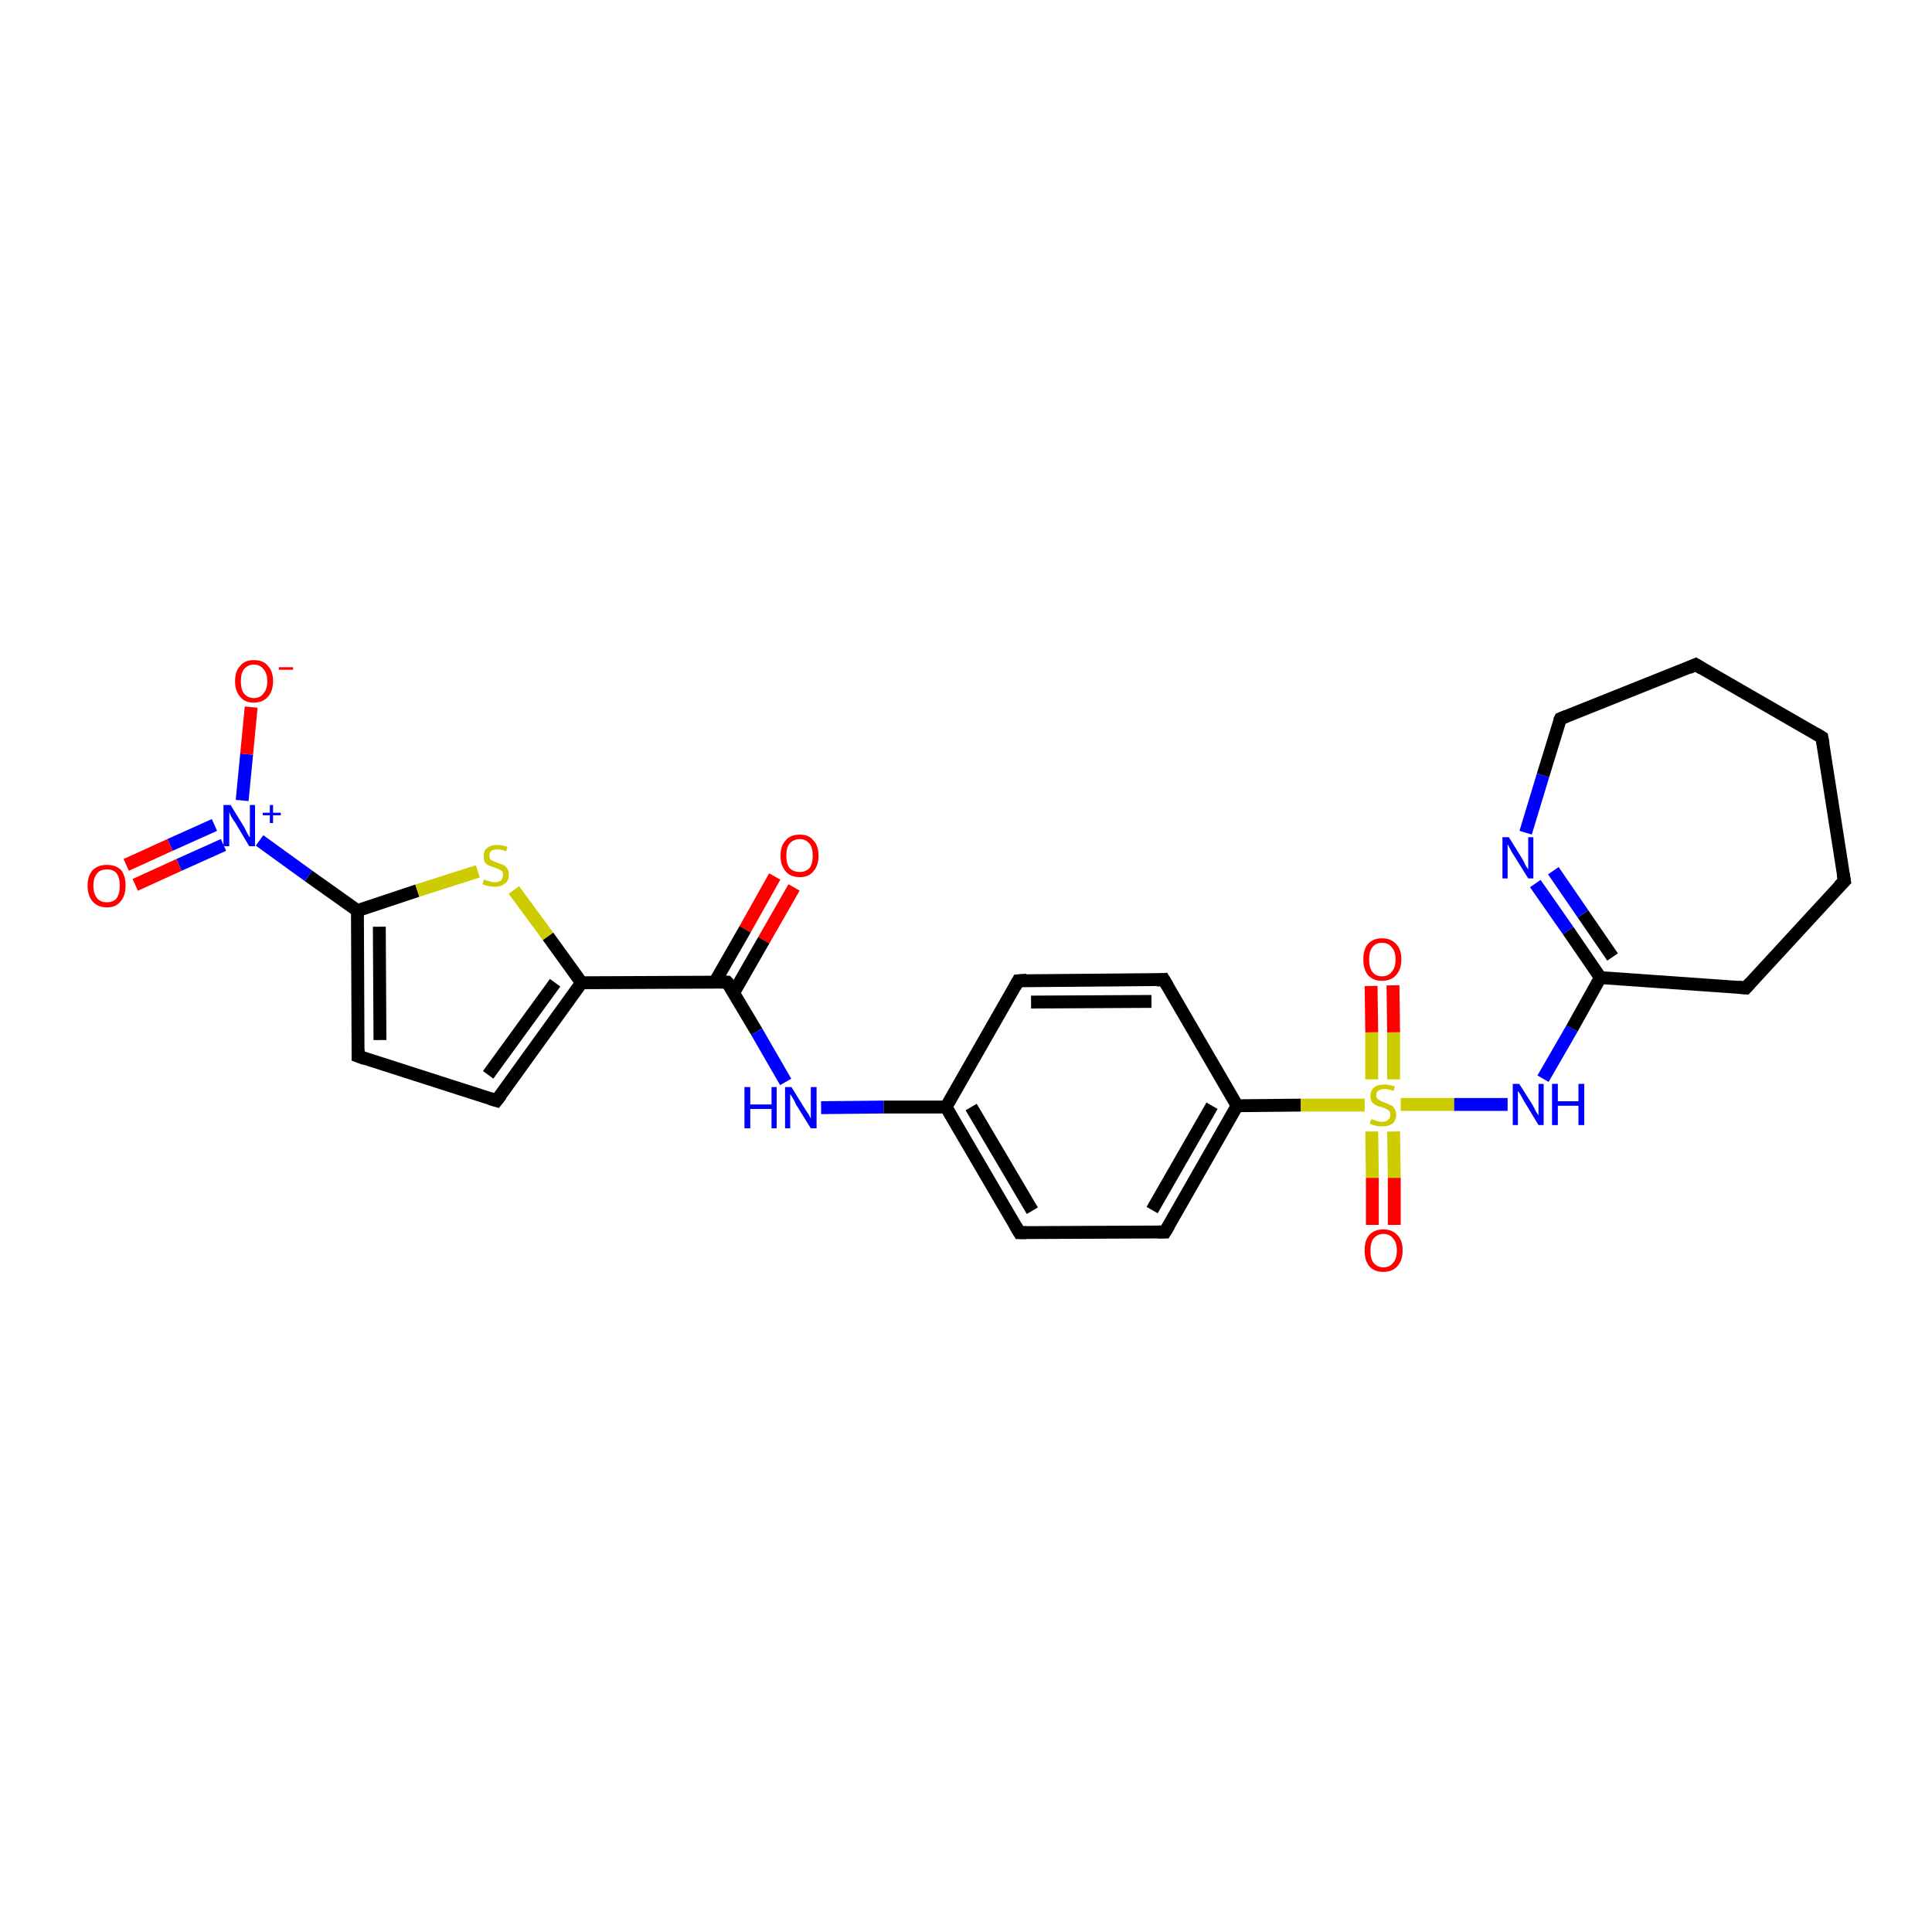 <?xml version='1.0' encoding='iso-8859-1'?>
<svg version='1.1' baseProfile='full'
              xmlns='http://www.w3.org/2000/svg'
                      xmlns:rdkit='http://www.rdkit.org/xml'
                      xmlns:xlink='http://www.w3.org/1999/xlink'
                  xml:space='preserve'
width='300px' height='300px' viewBox='0 0 300 300'>
<!-- END OF HEADER -->
<rect style='opacity:1.0;fill:#FFFFFF;stroke:none' width='300.0' height='300.0' x='0.0' y='0.0'> </rect>
<path class='bond-0 atom-0 atom-1' d='M 123.3,137.8 L 118.6,146.0' style='fill:none;fill-rule:evenodd;stroke:#FF0000;stroke-width:2.0px;stroke-linecap:butt;stroke-linejoin:miter;stroke-opacity:1' />
<path class='bond-0 atom-0 atom-1' d='M 118.6,146.0 L 113.9,154.2' style='fill:none;fill-rule:evenodd;stroke:#000000;stroke-width:2.0px;stroke-linecap:butt;stroke-linejoin:miter;stroke-opacity:1' />
<path class='bond-0 atom-0 atom-1' d='M 120.3,136.1 L 115.7,144.3' style='fill:none;fill-rule:evenodd;stroke:#FF0000;stroke-width:2.0px;stroke-linecap:butt;stroke-linejoin:miter;stroke-opacity:1' />
<path class='bond-0 atom-0 atom-1' d='M 115.7,144.3 L 111.0,152.5' style='fill:none;fill-rule:evenodd;stroke:#000000;stroke-width:2.0px;stroke-linecap:butt;stroke-linejoin:miter;stroke-opacity:1' />
<path class='bond-1 atom-1 atom-2' d='M 112.9,152.5 L 117.5,160.2' style='fill:none;fill-rule:evenodd;stroke:#000000;stroke-width:2.0px;stroke-linecap:butt;stroke-linejoin:miter;stroke-opacity:1' />
<path class='bond-1 atom-1 atom-2' d='M 117.5,160.2 L 122.0,168.0' style='fill:none;fill-rule:evenodd;stroke:#0000FF;stroke-width:2.0px;stroke-linecap:butt;stroke-linejoin:miter;stroke-opacity:1' />
<path class='bond-2 atom-2 atom-3' d='M 127.5,172.0 L 137.2,171.9' style='fill:none;fill-rule:evenodd;stroke:#0000FF;stroke-width:2.0px;stroke-linecap:butt;stroke-linejoin:miter;stroke-opacity:1' />
<path class='bond-2 atom-2 atom-3' d='M 137.2,171.9 L 146.9,171.9' style='fill:none;fill-rule:evenodd;stroke:#000000;stroke-width:2.0px;stroke-linecap:butt;stroke-linejoin:miter;stroke-opacity:1' />
<path class='bond-3 atom-3 atom-4' d='M 146.9,171.9 L 158.3,191.4' style='fill:none;fill-rule:evenodd;stroke:#000000;stroke-width:2.0px;stroke-linecap:butt;stroke-linejoin:miter;stroke-opacity:1' />
<path class='bond-3 atom-3 atom-4' d='M 150.8,171.9 L 160.3,188.0' style='fill:none;fill-rule:evenodd;stroke:#000000;stroke-width:2.0px;stroke-linecap:butt;stroke-linejoin:miter;stroke-opacity:1' />
<path class='bond-4 atom-4 atom-5' d='M 158.3,191.4 L 180.9,191.3' style='fill:none;fill-rule:evenodd;stroke:#000000;stroke-width:2.0px;stroke-linecap:butt;stroke-linejoin:miter;stroke-opacity:1' />
<path class='bond-5 atom-5 atom-6' d='M 180.9,191.3 L 192.1,171.7' style='fill:none;fill-rule:evenodd;stroke:#000000;stroke-width:2.0px;stroke-linecap:butt;stroke-linejoin:miter;stroke-opacity:1' />
<path class='bond-5 atom-5 atom-6' d='M 178.9,187.9 L 188.2,171.7' style='fill:none;fill-rule:evenodd;stroke:#000000;stroke-width:2.0px;stroke-linecap:butt;stroke-linejoin:miter;stroke-opacity:1' />
<path class='bond-6 atom-6 atom-7' d='M 192.1,171.7 L 202.0,171.6' style='fill:none;fill-rule:evenodd;stroke:#000000;stroke-width:2.0px;stroke-linecap:butt;stroke-linejoin:miter;stroke-opacity:1' />
<path class='bond-6 atom-6 atom-7' d='M 202.0,171.6 L 211.9,171.6' style='fill:none;fill-rule:evenodd;stroke:#CCCC00;stroke-width:2.0px;stroke-linecap:butt;stroke-linejoin:miter;stroke-opacity:1' />
<path class='bond-7 atom-7 atom-8' d='M 216.4,167.6 L 216.4,160.3' style='fill:none;fill-rule:evenodd;stroke:#CCCC00;stroke-width:2.0px;stroke-linecap:butt;stroke-linejoin:miter;stroke-opacity:1' />
<path class='bond-7 atom-7 atom-8' d='M 216.4,160.3 L 216.3,153.0' style='fill:none;fill-rule:evenodd;stroke:#FF0000;stroke-width:2.0px;stroke-linecap:butt;stroke-linejoin:miter;stroke-opacity:1' />
<path class='bond-7 atom-7 atom-8' d='M 213.0,167.6 L 213.0,160.3' style='fill:none;fill-rule:evenodd;stroke:#CCCC00;stroke-width:2.0px;stroke-linecap:butt;stroke-linejoin:miter;stroke-opacity:1' />
<path class='bond-7 atom-7 atom-8' d='M 213.0,160.3 L 212.9,153.1' style='fill:none;fill-rule:evenodd;stroke:#FF0000;stroke-width:2.0px;stroke-linecap:butt;stroke-linejoin:miter;stroke-opacity:1' />
<path class='bond-8 atom-7 atom-9' d='M 213.0,175.7 L 213.1,182.9' style='fill:none;fill-rule:evenodd;stroke:#CCCC00;stroke-width:2.0px;stroke-linecap:butt;stroke-linejoin:miter;stroke-opacity:1' />
<path class='bond-8 atom-7 atom-9' d='M 213.1,182.9 L 213.1,190.2' style='fill:none;fill-rule:evenodd;stroke:#FF0000;stroke-width:2.0px;stroke-linecap:butt;stroke-linejoin:miter;stroke-opacity:1' />
<path class='bond-8 atom-7 atom-9' d='M 216.4,175.7 L 216.5,182.9' style='fill:none;fill-rule:evenodd;stroke:#CCCC00;stroke-width:2.0px;stroke-linecap:butt;stroke-linejoin:miter;stroke-opacity:1' />
<path class='bond-8 atom-7 atom-9' d='M 216.5,182.9 L 216.5,190.2' style='fill:none;fill-rule:evenodd;stroke:#FF0000;stroke-width:2.0px;stroke-linecap:butt;stroke-linejoin:miter;stroke-opacity:1' />
<path class='bond-9 atom-7 atom-10' d='M 217.5,171.5 L 225.8,171.5' style='fill:none;fill-rule:evenodd;stroke:#CCCC00;stroke-width:2.0px;stroke-linecap:butt;stroke-linejoin:miter;stroke-opacity:1' />
<path class='bond-9 atom-7 atom-10' d='M 225.8,171.5 L 234.1,171.5' style='fill:none;fill-rule:evenodd;stroke:#0000FF;stroke-width:2.0px;stroke-linecap:butt;stroke-linejoin:miter;stroke-opacity:1' />
<path class='bond-10 atom-10 atom-11' d='M 239.6,167.5 L 244.1,159.7' style='fill:none;fill-rule:evenodd;stroke:#0000FF;stroke-width:2.0px;stroke-linecap:butt;stroke-linejoin:miter;stroke-opacity:1' />
<path class='bond-10 atom-10 atom-11' d='M 244.1,159.7 L 248.5,151.8' style='fill:none;fill-rule:evenodd;stroke:#000000;stroke-width:2.0px;stroke-linecap:butt;stroke-linejoin:miter;stroke-opacity:1' />
<path class='bond-11 atom-11 atom-12' d='M 248.5,151.8 L 243.5,144.5' style='fill:none;fill-rule:evenodd;stroke:#000000;stroke-width:2.0px;stroke-linecap:butt;stroke-linejoin:miter;stroke-opacity:1' />
<path class='bond-11 atom-11 atom-12' d='M 243.5,144.5 L 238.4,137.2' style='fill:none;fill-rule:evenodd;stroke:#0000FF;stroke-width:2.0px;stroke-linecap:butt;stroke-linejoin:miter;stroke-opacity:1' />
<path class='bond-11 atom-11 atom-12' d='M 250.4,148.6 L 245.8,141.9' style='fill:none;fill-rule:evenodd;stroke:#000000;stroke-width:2.0px;stroke-linecap:butt;stroke-linejoin:miter;stroke-opacity:1' />
<path class='bond-11 atom-11 atom-12' d='M 245.8,141.9 L 241.2,135.2' style='fill:none;fill-rule:evenodd;stroke:#0000FF;stroke-width:2.0px;stroke-linecap:butt;stroke-linejoin:miter;stroke-opacity:1' />
<path class='bond-12 atom-12 atom-13' d='M 236.9,129.3 L 239.6,120.4' style='fill:none;fill-rule:evenodd;stroke:#0000FF;stroke-width:2.0px;stroke-linecap:butt;stroke-linejoin:miter;stroke-opacity:1' />
<path class='bond-12 atom-12 atom-13' d='M 239.6,120.4 L 242.3,111.6' style='fill:none;fill-rule:evenodd;stroke:#000000;stroke-width:2.0px;stroke-linecap:butt;stroke-linejoin:miter;stroke-opacity:1' />
<path class='bond-13 atom-13 atom-14' d='M 242.3,111.6 L 263.3,103.2' style='fill:none;fill-rule:evenodd;stroke:#000000;stroke-width:2.0px;stroke-linecap:butt;stroke-linejoin:miter;stroke-opacity:1' />
<path class='bond-14 atom-14 atom-15' d='M 263.3,103.2 L 282.9,114.5' style='fill:none;fill-rule:evenodd;stroke:#000000;stroke-width:2.0px;stroke-linecap:butt;stroke-linejoin:miter;stroke-opacity:1' />
<path class='bond-15 atom-15 atom-16' d='M 282.9,114.5 L 286.4,136.8' style='fill:none;fill-rule:evenodd;stroke:#000000;stroke-width:2.0px;stroke-linecap:butt;stroke-linejoin:miter;stroke-opacity:1' />
<path class='bond-16 atom-16 atom-17' d='M 286.4,136.8 L 271.1,153.4' style='fill:none;fill-rule:evenodd;stroke:#000000;stroke-width:2.0px;stroke-linecap:butt;stroke-linejoin:miter;stroke-opacity:1' />
<path class='bond-17 atom-6 atom-18' d='M 192.1,171.7 L 180.7,152.1' style='fill:none;fill-rule:evenodd;stroke:#000000;stroke-width:2.0px;stroke-linecap:butt;stroke-linejoin:miter;stroke-opacity:1' />
<path class='bond-18 atom-18 atom-19' d='M 180.7,152.1 L 158.1,152.3' style='fill:none;fill-rule:evenodd;stroke:#000000;stroke-width:2.0px;stroke-linecap:butt;stroke-linejoin:miter;stroke-opacity:1' />
<path class='bond-18 atom-18 atom-19' d='M 178.8,155.5 L 160.1,155.6' style='fill:none;fill-rule:evenodd;stroke:#000000;stroke-width:2.0px;stroke-linecap:butt;stroke-linejoin:miter;stroke-opacity:1' />
<path class='bond-19 atom-1 atom-20' d='M 112.9,152.5 L 90.3,152.6' style='fill:none;fill-rule:evenodd;stroke:#000000;stroke-width:2.0px;stroke-linecap:butt;stroke-linejoin:miter;stroke-opacity:1' />
<path class='bond-20 atom-20 atom-21' d='M 90.3,152.6 L 77.1,170.9' style='fill:none;fill-rule:evenodd;stroke:#000000;stroke-width:2.0px;stroke-linecap:butt;stroke-linejoin:miter;stroke-opacity:1' />
<path class='bond-20 atom-20 atom-21' d='M 86.2,152.6 L 75.8,166.9' style='fill:none;fill-rule:evenodd;stroke:#000000;stroke-width:2.0px;stroke-linecap:butt;stroke-linejoin:miter;stroke-opacity:1' />
<path class='bond-21 atom-21 atom-22' d='M 77.1,170.9 L 55.6,164.0' style='fill:none;fill-rule:evenodd;stroke:#000000;stroke-width:2.0px;stroke-linecap:butt;stroke-linejoin:miter;stroke-opacity:1' />
<path class='bond-22 atom-22 atom-23' d='M 55.6,164.0 L 55.5,141.4' style='fill:none;fill-rule:evenodd;stroke:#000000;stroke-width:2.0px;stroke-linecap:butt;stroke-linejoin:miter;stroke-opacity:1' />
<path class='bond-22 atom-22 atom-23' d='M 59.0,161.5 L 58.9,143.9' style='fill:none;fill-rule:evenodd;stroke:#000000;stroke-width:2.0px;stroke-linecap:butt;stroke-linejoin:miter;stroke-opacity:1' />
<path class='bond-23 atom-23 atom-24' d='M 55.5,141.4 L 47.9,136.0' style='fill:none;fill-rule:evenodd;stroke:#000000;stroke-width:2.0px;stroke-linecap:butt;stroke-linejoin:miter;stroke-opacity:1' />
<path class='bond-23 atom-23 atom-24' d='M 47.9,136.0 L 40.3,130.5' style='fill:none;fill-rule:evenodd;stroke:#0000FF;stroke-width:2.0px;stroke-linecap:butt;stroke-linejoin:miter;stroke-opacity:1' />
<path class='bond-24 atom-24 atom-25' d='M 33.3,128.1 L 26.4,131.2' style='fill:none;fill-rule:evenodd;stroke:#0000FF;stroke-width:2.0px;stroke-linecap:butt;stroke-linejoin:miter;stroke-opacity:1' />
<path class='bond-24 atom-24 atom-25' d='M 26.4,131.2 L 19.6,134.3' style='fill:none;fill-rule:evenodd;stroke:#FF0000;stroke-width:2.0px;stroke-linecap:butt;stroke-linejoin:miter;stroke-opacity:1' />
<path class='bond-24 atom-24 atom-25' d='M 34.7,131.2 L 27.8,134.3' style='fill:none;fill-rule:evenodd;stroke:#0000FF;stroke-width:2.0px;stroke-linecap:butt;stroke-linejoin:miter;stroke-opacity:1' />
<path class='bond-24 atom-24 atom-25' d='M 27.8,134.3 L 21.0,137.4' style='fill:none;fill-rule:evenodd;stroke:#FF0000;stroke-width:2.0px;stroke-linecap:butt;stroke-linejoin:miter;stroke-opacity:1' />
<path class='bond-25 atom-24 atom-26' d='M 37.6,124.3 L 38.3,117.1' style='fill:none;fill-rule:evenodd;stroke:#0000FF;stroke-width:2.0px;stroke-linecap:butt;stroke-linejoin:miter;stroke-opacity:1' />
<path class='bond-25 atom-24 atom-26' d='M 38.3,117.1 L 39.0,109.8' style='fill:none;fill-rule:evenodd;stroke:#FF0000;stroke-width:2.0px;stroke-linecap:butt;stroke-linejoin:miter;stroke-opacity:1' />
<path class='bond-26 atom-23 atom-27' d='M 55.5,141.4 L 64.8,138.3' style='fill:none;fill-rule:evenodd;stroke:#000000;stroke-width:2.0px;stroke-linecap:butt;stroke-linejoin:miter;stroke-opacity:1' />
<path class='bond-26 atom-23 atom-27' d='M 64.8,138.3 L 74.2,135.3' style='fill:none;fill-rule:evenodd;stroke:#CCCC00;stroke-width:2.0px;stroke-linecap:butt;stroke-linejoin:miter;stroke-opacity:1' />
<path class='bond-27 atom-19 atom-3' d='M 158.1,152.3 L 146.9,171.9' style='fill:none;fill-rule:evenodd;stroke:#000000;stroke-width:2.0px;stroke-linecap:butt;stroke-linejoin:miter;stroke-opacity:1' />
<path class='bond-28 atom-27 atom-20' d='M 79.8,138.2 L 85.1,145.4' style='fill:none;fill-rule:evenodd;stroke:#CCCC00;stroke-width:2.0px;stroke-linecap:butt;stroke-linejoin:miter;stroke-opacity:1' />
<path class='bond-28 atom-27 atom-20' d='M 85.1,145.4 L 90.3,152.6' style='fill:none;fill-rule:evenodd;stroke:#000000;stroke-width:2.0px;stroke-linecap:butt;stroke-linejoin:miter;stroke-opacity:1' />
<path class='bond-29 atom-17 atom-11' d='M 271.1,153.4 L 248.5,151.8' style='fill:none;fill-rule:evenodd;stroke:#000000;stroke-width:2.0px;stroke-linecap:butt;stroke-linejoin:miter;stroke-opacity:1' />
<path d='M 113.2,152.8 L 112.9,152.5 L 111.8,152.5' style='fill:none;stroke:#000000;stroke-width:2.0px;stroke-linecap:butt;stroke-linejoin:miter;stroke-opacity:1;' />
<path d='M 157.7,190.4 L 158.3,191.4 L 159.4,191.4' style='fill:none;stroke:#000000;stroke-width:2.0px;stroke-linecap:butt;stroke-linejoin:miter;stroke-opacity:1;' />
<path d='M 179.8,191.3 L 180.9,191.3 L 181.5,190.3' style='fill:none;stroke:#000000;stroke-width:2.0px;stroke-linecap:butt;stroke-linejoin:miter;stroke-opacity:1;' />
<path d='M 242.1,112.0 L 242.3,111.6 L 243.3,111.2' style='fill:none;stroke:#000000;stroke-width:2.0px;stroke-linecap:butt;stroke-linejoin:miter;stroke-opacity:1;' />
<path d='M 262.2,103.7 L 263.3,103.2 L 264.3,103.8' style='fill:none;stroke:#000000;stroke-width:2.0px;stroke-linecap:butt;stroke-linejoin:miter;stroke-opacity:1;' />
<path d='M 281.9,113.9 L 282.9,114.5 L 283.1,115.6' style='fill:none;stroke:#000000;stroke-width:2.0px;stroke-linecap:butt;stroke-linejoin:miter;stroke-opacity:1;' />
<path d='M 286.2,135.7 L 286.4,136.8 L 285.6,137.6' style='fill:none;stroke:#000000;stroke-width:2.0px;stroke-linecap:butt;stroke-linejoin:miter;stroke-opacity:1;' />
<path d='M 271.8,152.6 L 271.1,153.4 L 269.9,153.3' style='fill:none;stroke:#000000;stroke-width:2.0px;stroke-linecap:butt;stroke-linejoin:miter;stroke-opacity:1;' />
<path d='M 181.3,153.1 L 180.7,152.1 L 179.6,152.2' style='fill:none;stroke:#000000;stroke-width:2.0px;stroke-linecap:butt;stroke-linejoin:miter;stroke-opacity:1;' />
<path d='M 159.3,152.2 L 158.1,152.3 L 157.6,153.2' style='fill:none;stroke:#000000;stroke-width:2.0px;stroke-linecap:butt;stroke-linejoin:miter;stroke-opacity:1;' />
<path d='M 77.8,170.0 L 77.1,170.9 L 76.1,170.6' style='fill:none;stroke:#000000;stroke-width:2.0px;stroke-linecap:butt;stroke-linejoin:miter;stroke-opacity:1;' />
<path d='M 56.7,164.4 L 55.6,164.0 L 55.6,162.9' style='fill:none;stroke:#000000;stroke-width:2.0px;stroke-linecap:butt;stroke-linejoin:miter;stroke-opacity:1;' />
<path class='atom-0' d='M 121.2 132.9
Q 121.2 131.3, 122.0 130.5
Q 122.7 129.6, 124.2 129.6
Q 125.6 129.6, 126.3 130.5
Q 127.1 131.3, 127.1 132.9
Q 127.1 134.4, 126.3 135.3
Q 125.6 136.2, 124.2 136.2
Q 122.7 136.2, 122.0 135.3
Q 121.2 134.4, 121.2 132.9
M 124.2 135.4
Q 125.1 135.4, 125.7 134.8
Q 126.2 134.1, 126.2 132.9
Q 126.2 131.6, 125.7 131.0
Q 125.1 130.3, 124.2 130.3
Q 123.2 130.3, 122.6 131.0
Q 122.1 131.6, 122.1 132.9
Q 122.1 134.1, 122.6 134.8
Q 123.2 135.4, 124.2 135.4
' fill='#FF0000'/>
<path class='atom-2' d='M 115.6 168.8
L 116.5 168.8
L 116.5 171.5
L 119.8 171.5
L 119.8 168.8
L 120.6 168.8
L 120.6 175.2
L 119.8 175.2
L 119.8 172.2
L 116.5 172.2
L 116.5 175.2
L 115.6 175.2
L 115.6 168.8
' fill='#0000FF'/>
<path class='atom-2' d='M 122.9 168.8
L 125.0 172.2
Q 125.2 172.5, 125.6 173.1
Q 125.9 173.7, 125.9 173.7
L 125.9 168.8
L 126.8 168.8
L 126.8 175.2
L 125.9 175.2
L 123.6 171.5
Q 123.4 171.0, 123.1 170.5
Q 122.8 170.0, 122.7 169.9
L 122.7 175.2
L 121.9 175.2
L 121.9 168.8
L 122.9 168.8
' fill='#0000FF'/>
<path class='atom-7' d='M 212.9 173.8
Q 213.0 173.8, 213.3 173.9
Q 213.6 174.0, 213.9 174.1
Q 214.2 174.2, 214.6 174.2
Q 215.2 174.2, 215.5 173.9
Q 215.9 173.6, 215.9 173.1
Q 215.9 172.7, 215.7 172.5
Q 215.5 172.3, 215.3 172.2
Q 215.0 172.1, 214.5 171.9
Q 214.0 171.8, 213.6 171.6
Q 213.3 171.4, 213.0 171.1
Q 212.8 170.7, 212.8 170.2
Q 212.8 169.4, 213.3 168.9
Q 213.9 168.4, 215.0 168.4
Q 215.7 168.4, 216.6 168.7
L 216.4 169.4
Q 215.6 169.1, 215.0 169.1
Q 214.4 169.1, 214.0 169.4
Q 213.7 169.6, 213.7 170.1
Q 213.7 170.4, 213.9 170.6
Q 214.1 170.8, 214.3 170.9
Q 214.6 171.1, 215.0 171.2
Q 215.6 171.4, 215.9 171.6
Q 216.3 171.7, 216.5 172.1
Q 216.8 172.5, 216.8 173.1
Q 216.8 174.0, 216.2 174.5
Q 215.6 174.9, 214.6 174.9
Q 214.0 174.9, 213.6 174.8
Q 213.2 174.7, 212.7 174.5
L 212.9 173.8
' fill='#CCCC00'/>
<path class='atom-8' d='M 211.7 149.0
Q 211.7 147.4, 212.4 146.6
Q 213.2 145.7, 214.6 145.7
Q 216.0 145.7, 216.8 146.6
Q 217.6 147.4, 217.6 149.0
Q 217.6 150.5, 216.8 151.4
Q 216.0 152.3, 214.6 152.3
Q 213.2 152.3, 212.4 151.4
Q 211.7 150.5, 211.7 149.0
M 214.6 151.6
Q 215.6 151.6, 216.1 150.9
Q 216.7 150.3, 216.7 149.0
Q 216.7 147.7, 216.1 147.1
Q 215.6 146.4, 214.6 146.4
Q 213.6 146.4, 213.1 147.1
Q 212.6 147.7, 212.6 149.0
Q 212.6 150.3, 213.1 150.9
Q 213.6 151.6, 214.6 151.6
' fill='#FF0000'/>
<path class='atom-9' d='M 211.9 194.2
Q 211.9 192.6, 212.6 191.8
Q 213.4 190.9, 214.8 190.9
Q 216.2 190.9, 217.0 191.8
Q 217.8 192.6, 217.8 194.2
Q 217.8 195.7, 217.0 196.6
Q 216.2 197.5, 214.8 197.5
Q 213.4 197.5, 212.6 196.6
Q 211.9 195.7, 211.9 194.2
M 214.8 196.8
Q 215.8 196.8, 216.3 196.1
Q 216.9 195.5, 216.9 194.2
Q 216.9 192.9, 216.3 192.3
Q 215.8 191.6, 214.8 191.6
Q 213.9 191.6, 213.3 192.3
Q 212.8 192.9, 212.8 194.2
Q 212.8 195.5, 213.3 196.1
Q 213.9 196.8, 214.8 196.8
' fill='#FF0000'/>
<path class='atom-10' d='M 235.9 168.3
L 238.0 171.6
Q 238.2 172.0, 238.5 172.6
Q 238.9 173.2, 238.9 173.2
L 238.9 168.3
L 239.7 168.3
L 239.7 174.7
L 238.9 174.7
L 236.6 170.9
Q 236.4 170.5, 236.1 170.0
Q 235.8 169.5, 235.7 169.4
L 235.7 174.7
L 234.9 174.7
L 234.9 168.3
L 235.9 168.3
' fill='#0000FF'/>
<path class='atom-10' d='M 241.0 168.3
L 241.9 168.3
L 241.9 171.0
L 245.1 171.0
L 245.1 168.3
L 246.0 168.3
L 246.0 174.7
L 245.1 174.7
L 245.1 171.7
L 241.9 171.7
L 241.9 174.7
L 241.0 174.7
L 241.0 168.3
' fill='#0000FF'/>
<path class='atom-12' d='M 234.3 130.0
L 236.4 133.4
Q 236.6 133.7, 236.9 134.4
Q 237.3 135.0, 237.3 135.0
L 237.3 130.0
L 238.1 130.0
L 238.1 136.4
L 237.3 136.4
L 235.0 132.7
Q 234.7 132.3, 234.5 131.8
Q 234.2 131.3, 234.1 131.1
L 234.1 136.4
L 233.3 136.4
L 233.3 130.0
L 234.3 130.0
' fill='#0000FF'/>
<path class='atom-24' d='M 35.8 125.0
L 37.9 128.4
Q 38.1 128.8, 38.4 129.4
Q 38.7 130.0, 38.8 130.0
L 38.8 125.0
L 39.6 125.0
L 39.6 131.4
L 38.7 131.4
L 36.5 127.7
Q 36.2 127.3, 35.9 126.8
Q 35.7 126.3, 35.6 126.1
L 35.6 131.4
L 34.7 131.4
L 34.7 125.0
L 35.8 125.0
' fill='#0000FF'/>
<path class='atom-24' d='M 40.8 126.2
L 41.9 126.2
L 41.9 125.0
L 42.4 125.0
L 42.4 126.2
L 43.6 126.2
L 43.6 126.6
L 42.4 126.6
L 42.4 127.8
L 41.9 127.8
L 41.9 126.6
L 40.8 126.6
L 40.8 126.2
' fill='#0000FF'/>
<path class='atom-25' d='M 13.6 137.5
Q 13.6 136.0, 14.4 135.1
Q 15.2 134.3, 16.6 134.3
Q 18.0 134.3, 18.8 135.1
Q 19.5 136.0, 19.5 137.5
Q 19.5 139.1, 18.7 140.0
Q 18.0 140.9, 16.6 140.9
Q 15.2 140.9, 14.4 140.0
Q 13.6 139.1, 13.6 137.5
M 16.6 140.1
Q 17.6 140.1, 18.1 139.5
Q 18.6 138.8, 18.6 137.5
Q 18.6 136.3, 18.1 135.6
Q 17.6 135.0, 16.6 135.0
Q 15.6 135.0, 15.1 135.6
Q 14.5 136.3, 14.5 137.5
Q 14.5 138.8, 15.1 139.5
Q 15.6 140.1, 16.6 140.1
' fill='#FF0000'/>
<path class='atom-26' d='M 36.5 105.8
Q 36.5 104.2, 37.3 103.4
Q 38.0 102.5, 39.4 102.5
Q 40.9 102.5, 41.6 103.4
Q 42.4 104.2, 42.4 105.8
Q 42.4 107.3, 41.6 108.2
Q 40.8 109.1, 39.4 109.1
Q 38.0 109.1, 37.3 108.2
Q 36.5 107.3, 36.5 105.8
M 39.4 108.4
Q 40.4 108.4, 40.9 107.7
Q 41.5 107.0, 41.5 105.8
Q 41.5 104.5, 40.9 103.9
Q 40.4 103.2, 39.4 103.2
Q 38.5 103.2, 37.9 103.9
Q 37.4 104.5, 37.4 105.8
Q 37.4 107.1, 37.9 107.7
Q 38.5 108.4, 39.4 108.4
' fill='#FF0000'/>
<path class='atom-26' d='M 43.3 103.6
L 45.5 103.6
L 45.5 104.0
L 43.3 104.0
L 43.3 103.6
' fill='#FF0000'/>
<path class='atom-27' d='M 75.2 136.5
Q 75.2 136.6, 75.5 136.7
Q 75.8 136.8, 76.2 136.9
Q 76.5 137.0, 76.8 137.0
Q 77.4 137.0, 77.8 136.7
Q 78.1 136.4, 78.1 135.9
Q 78.1 135.5, 78.0 135.3
Q 77.8 135.1, 77.5 135.0
Q 77.2 134.9, 76.8 134.7
Q 76.2 134.5, 75.9 134.4
Q 75.5 134.2, 75.3 133.9
Q 75.1 133.5, 75.1 133.0
Q 75.1 132.1, 75.6 131.7
Q 76.2 131.2, 77.2 131.2
Q 78.0 131.2, 78.8 131.5
L 78.6 132.2
Q 77.8 131.9, 77.3 131.9
Q 76.6 131.9, 76.3 132.1
Q 76.0 132.4, 76.0 132.8
Q 76.0 133.2, 76.1 133.4
Q 76.3 133.6, 76.6 133.7
Q 76.8 133.8, 77.3 134.0
Q 77.8 134.2, 78.2 134.3
Q 78.5 134.5, 78.8 134.9
Q 79.0 135.2, 79.0 135.9
Q 79.0 136.8, 78.4 137.2
Q 77.8 137.7, 76.9 137.7
Q 76.3 137.7, 75.9 137.6
Q 75.4 137.5, 74.9 137.3
L 75.2 136.5
' fill='#CCCC00'/>
</svg>
